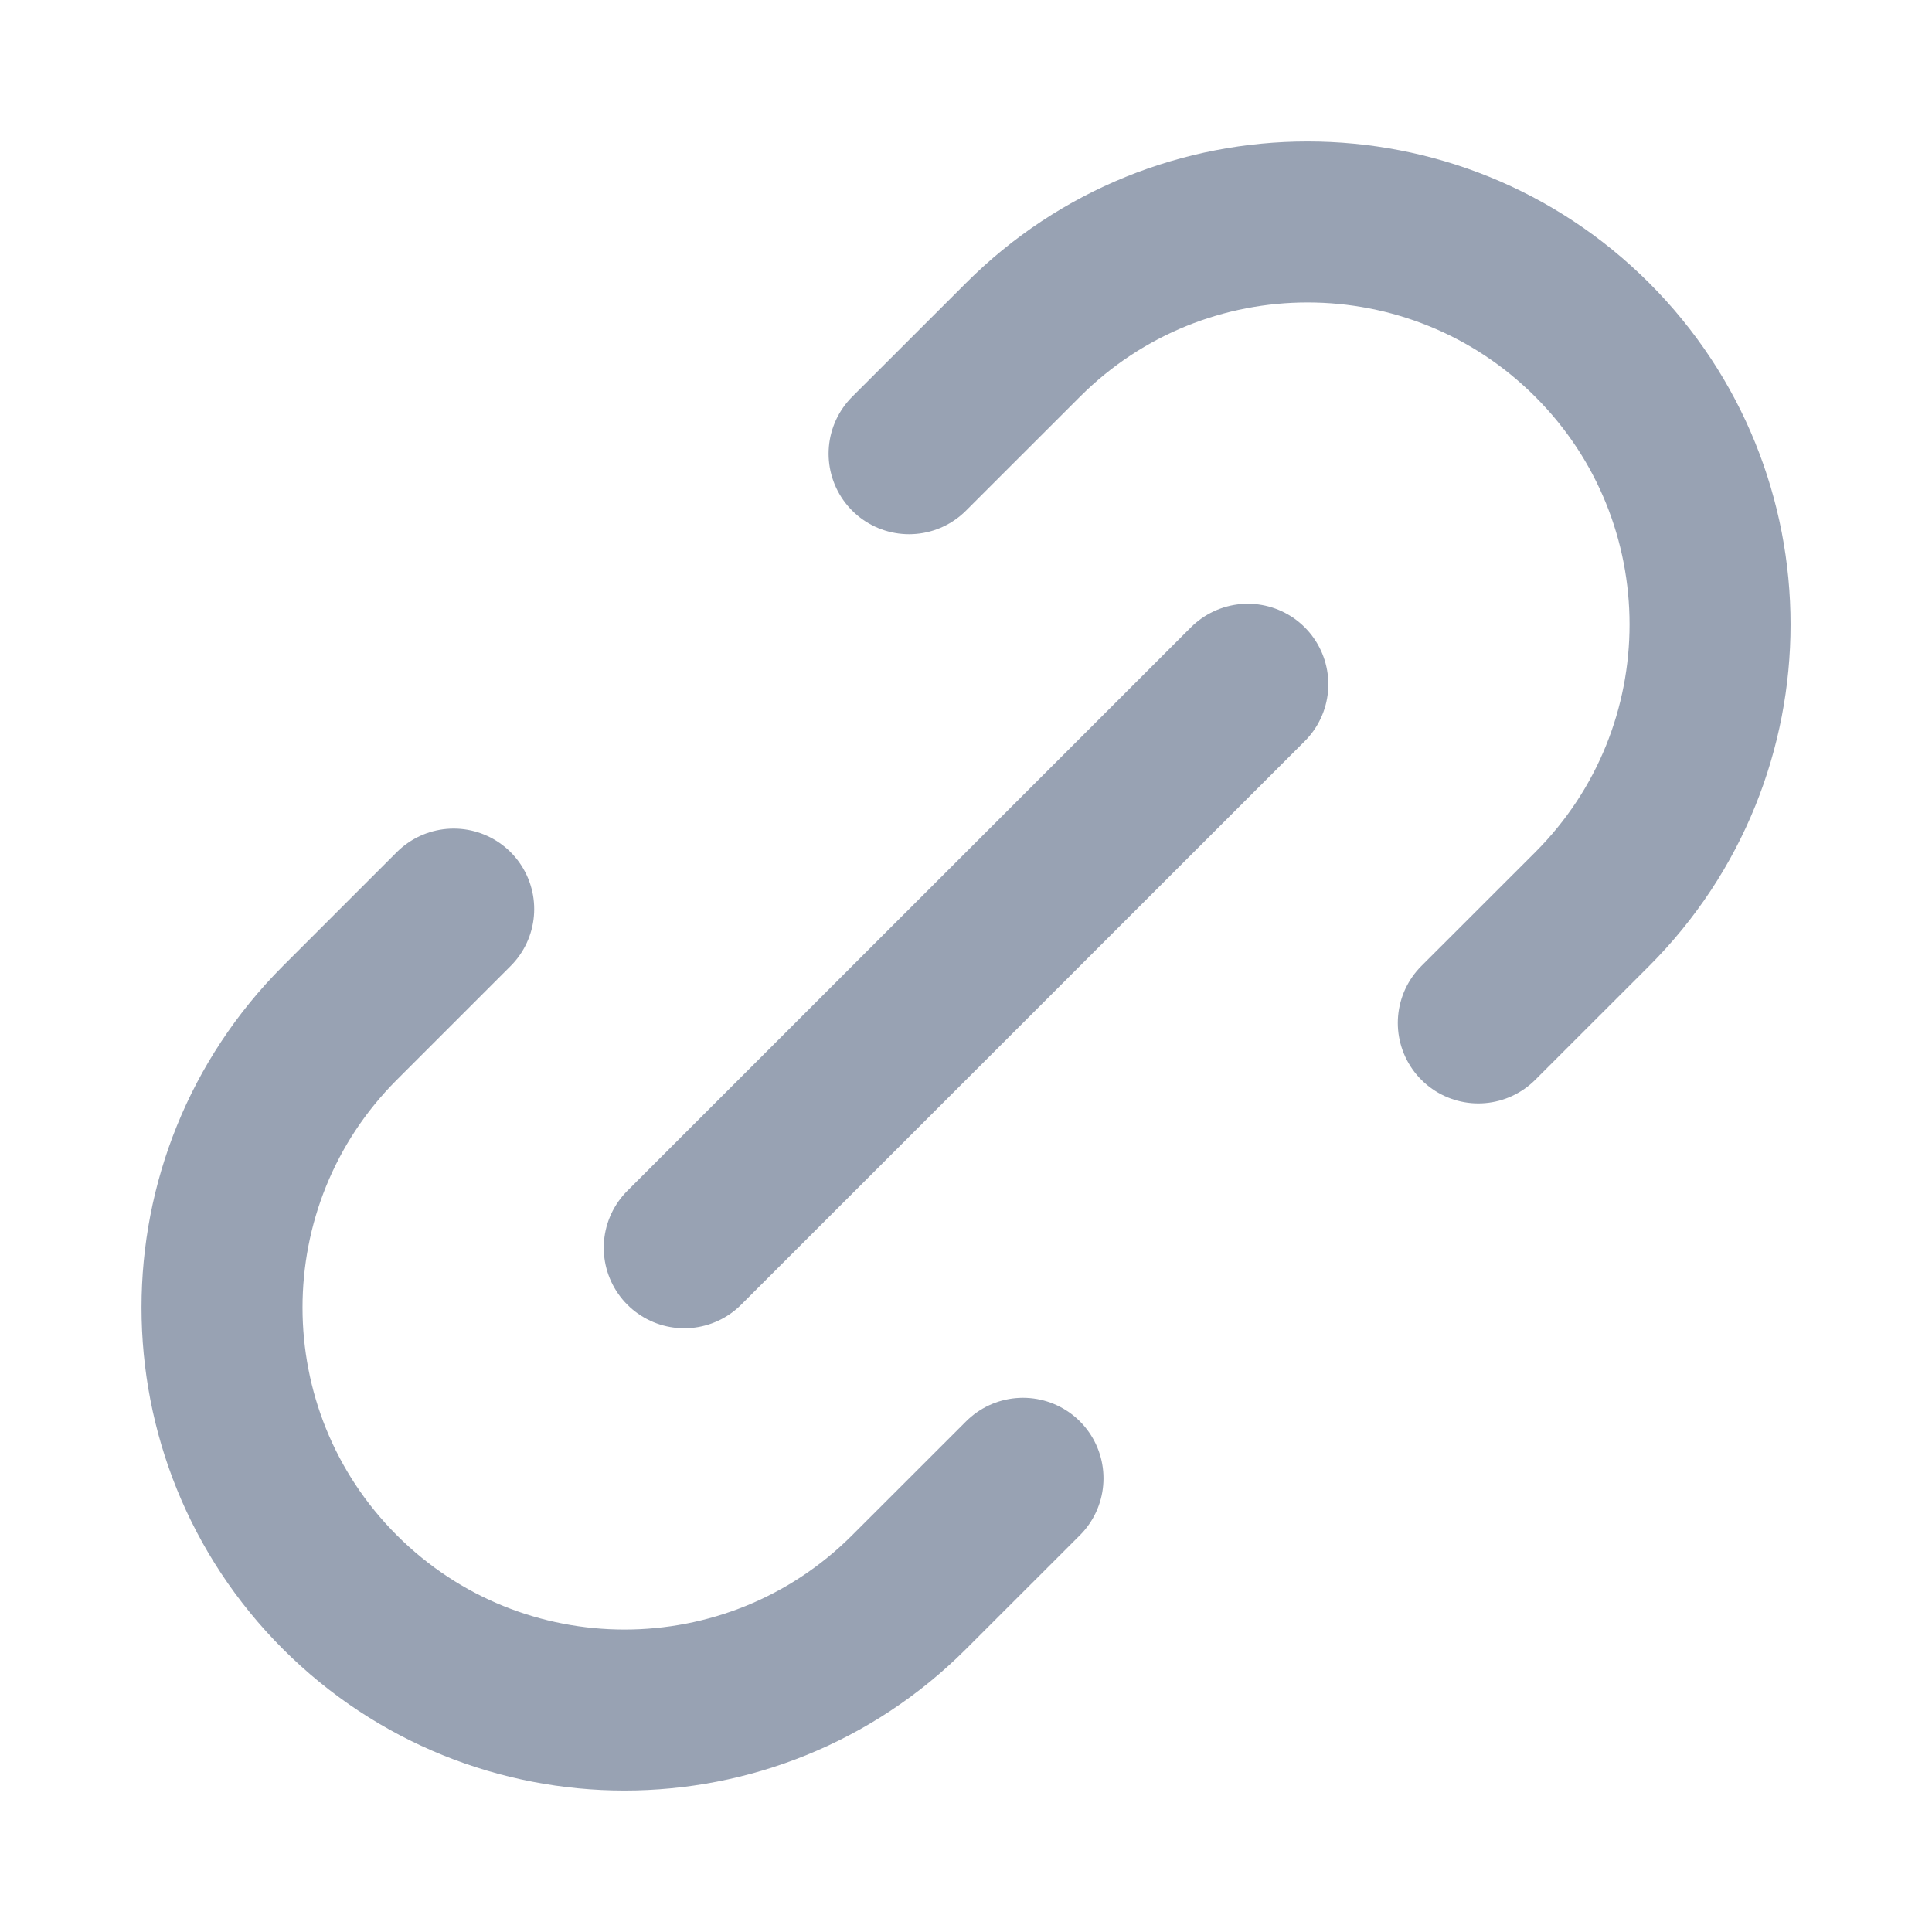 <svg width="24" height="24" viewBox="0 0 24 24" fill="none" xmlns="http://www.w3.org/2000/svg">
<path d="M12.708 18.364L11.293 19.778C9.341 21.731 6.175 21.731 4.222 19.778C2.27 17.826 2.27 14.66 4.222 12.707L5.636 11.293M18.364 12.707L19.779 11.293C21.731 9.34 21.731 6.174 19.779 4.222C17.826 2.269 14.66 2.269 12.708 4.222L11.293 5.636M8.5 15.5L15.501 8.5" stroke="#98A2B3" stroke-width="2" stroke-linecap="round" stroke-linejoin="round"/>
</svg>
